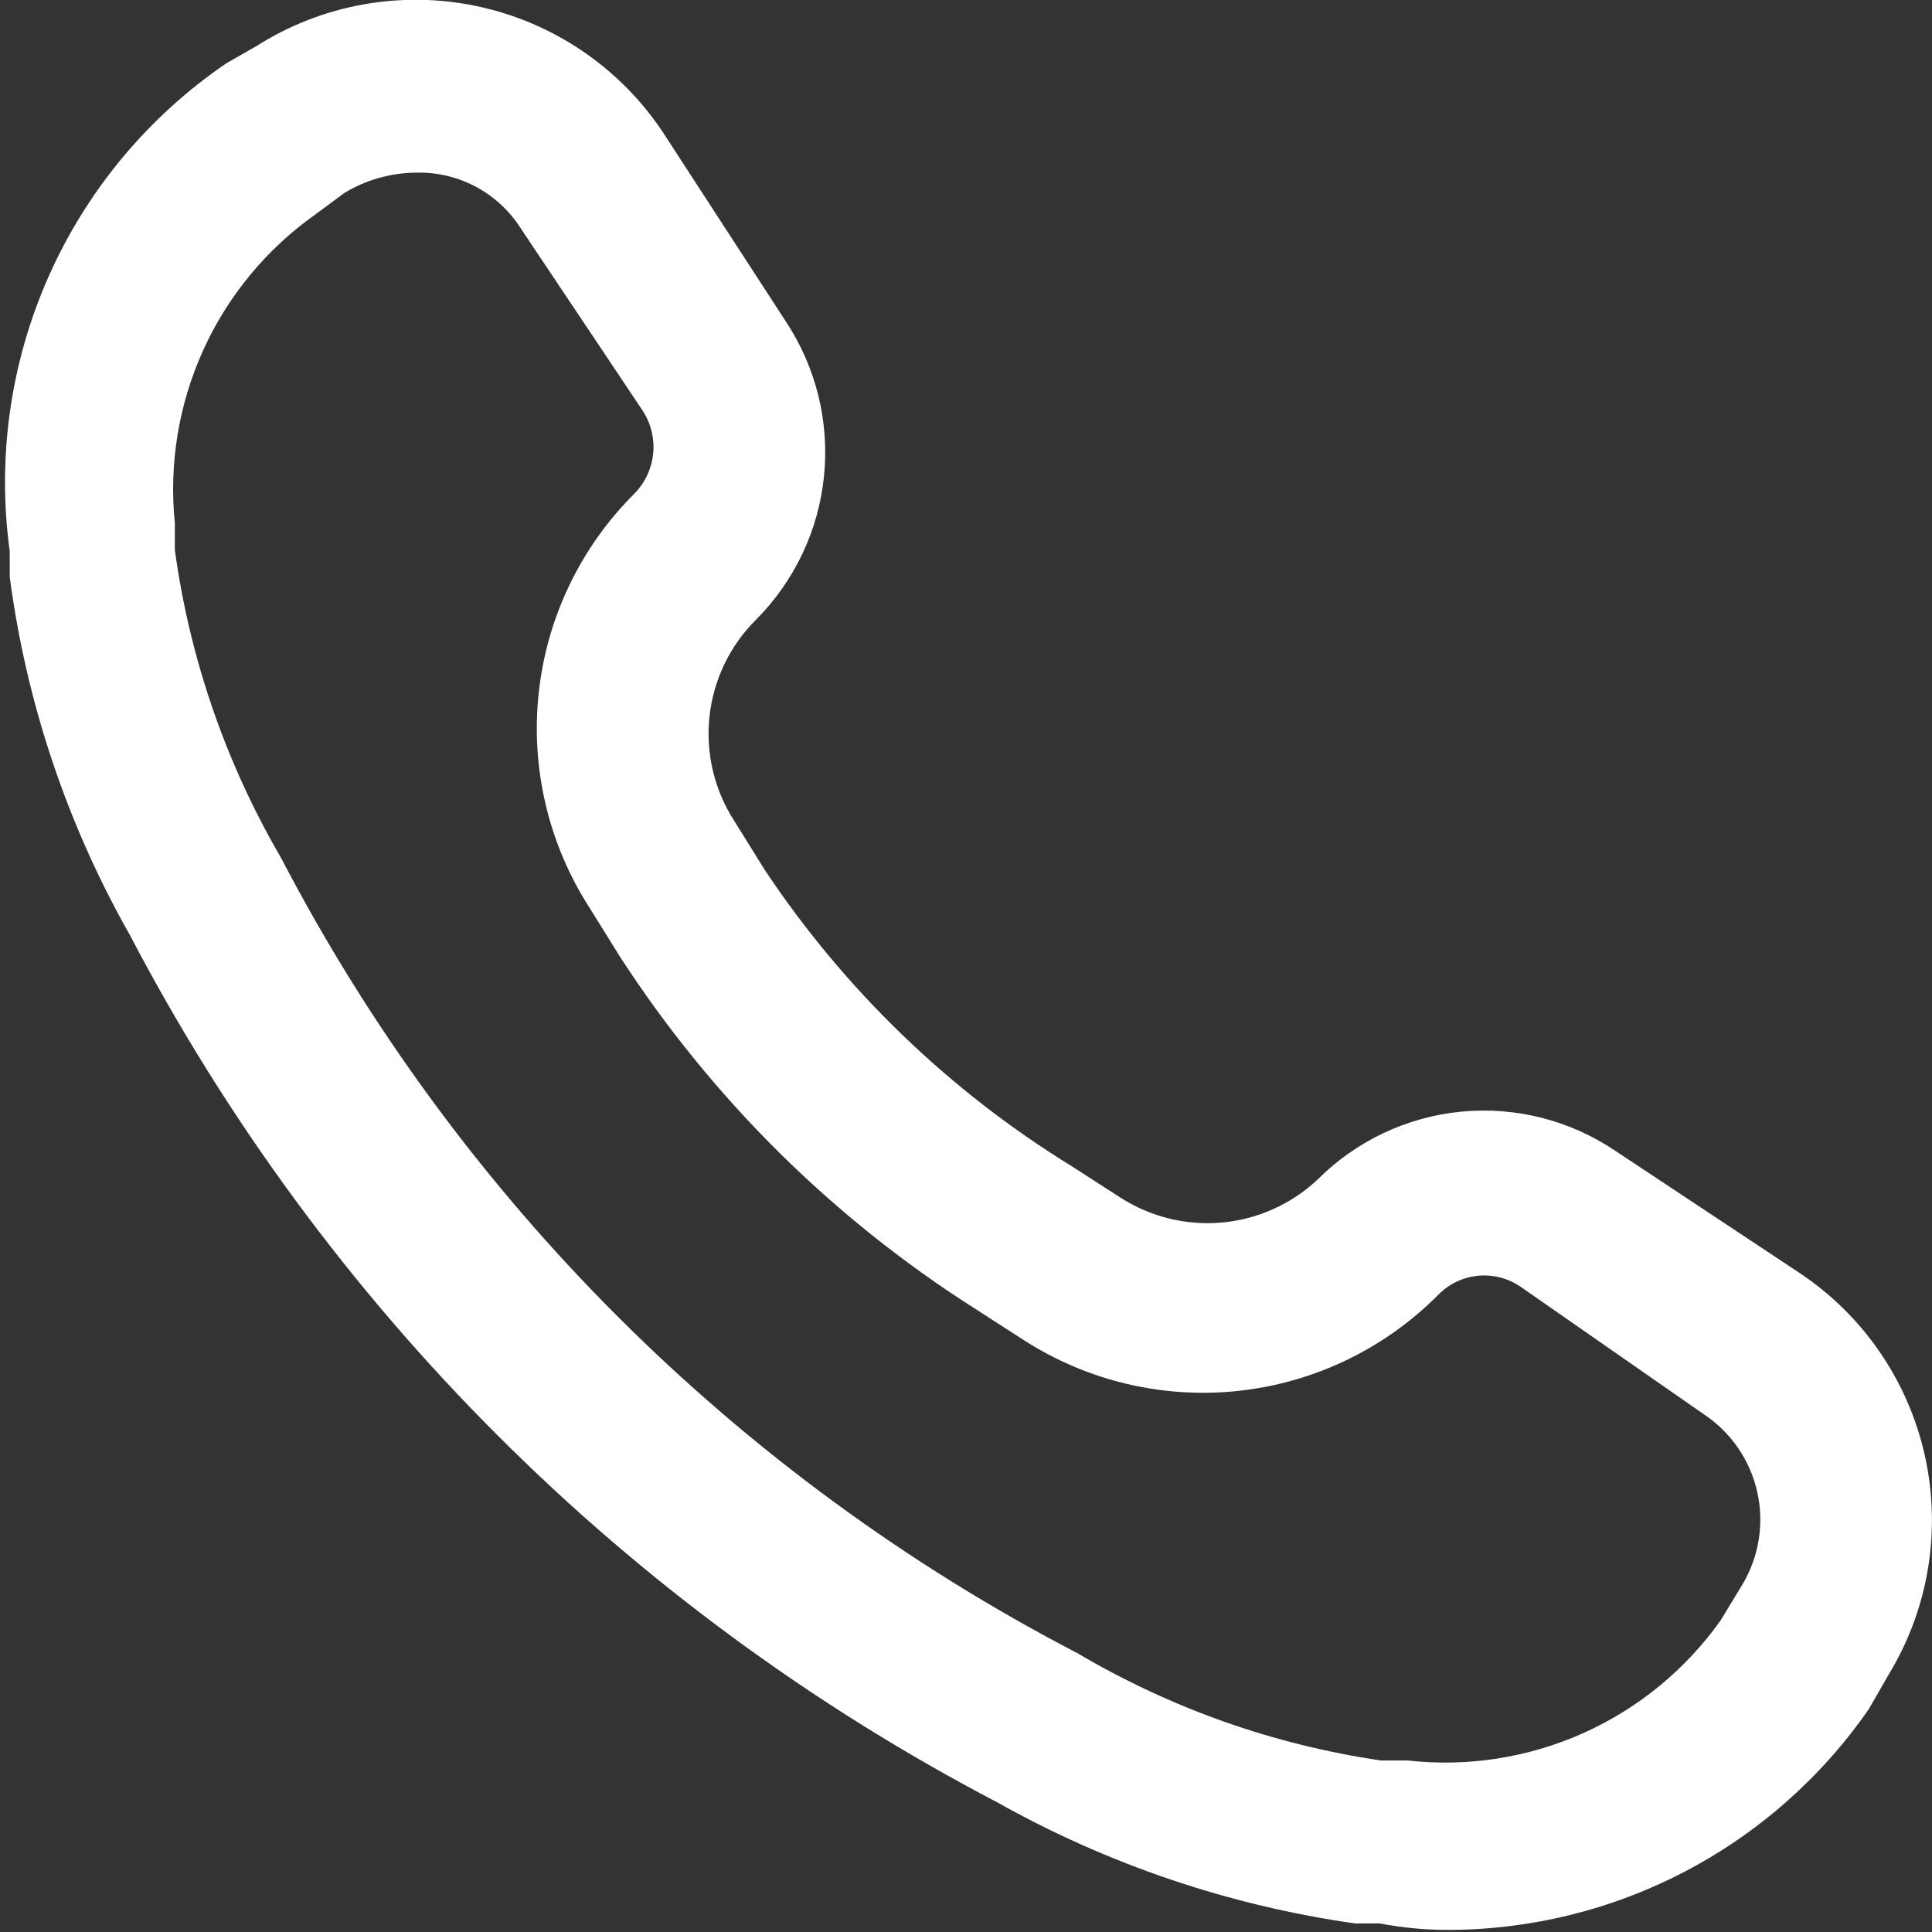 <svg width="60" height="60" viewBox="0 0 60 60" fill="none" xmlns="http://www.w3.org/2000/svg">
<rect x="0" y="0" width="60" height="60" fill="#333333" stroke="none"/>
<g clip-path="url(#clip0_6010_28460)">
<path d="M44.953 59.935C44.249 59.934 43.547 59.867 42.855 59.735H42.089C38.181 59.18 34.41 57.904 30.968 55.972C19.453 49.95 10.054 40.551 4.032 29.036C2.085 25.603 0.818 21.827 0.302 17.915V17.116C-0.096 14.215 0.323 11.26 1.511 8.584C2.699 5.908 4.61 3.616 7.028 1.966L7.961 1.433C9.995 0.14 12.455 -0.306 14.813 0.192C17.172 0.69 19.242 2.092 20.58 4.097L24.409 9.99C25.343 11.404 25.761 13.098 25.591 14.784C25.421 16.471 24.674 18.047 23.477 19.247C22.664 20.055 22.155 21.119 22.033 22.258C21.912 23.398 22.187 24.545 22.811 25.506L23.743 27.005C26.222 30.735 29.483 33.882 33.299 36.228L34.797 37.193C35.735 37.796 36.848 38.068 37.958 37.966C39.069 37.863 40.112 37.392 40.924 36.627C42.119 35.432 43.692 34.688 45.374 34.524C47.057 34.36 48.744 34.786 50.147 35.728L55.874 39.524C57.856 40.839 59.253 42.868 59.774 45.188C60.295 47.509 59.9 49.941 58.671 51.977L58.038 53.076C56.574 55.191 54.619 56.921 52.34 58.115C50.061 59.31 47.526 59.934 44.953 59.935ZM12.922 5.362C12.135 5.368 11.364 5.586 10.691 5.995L9.792 6.661C8.281 7.73 7.081 9.181 6.315 10.866C5.549 12.55 5.243 14.408 5.43 16.25V17.082C5.893 20.453 7.013 23.699 8.726 26.638C14.241 37.218 22.878 45.844 33.466 51.344C36.361 53.054 39.561 54.185 42.889 54.674H43.721C45.583 54.882 47.468 54.587 49.177 53.82C50.887 53.053 52.36 51.841 53.443 50.312L54.109 49.213C54.629 48.346 54.794 47.312 54.571 46.326C54.348 45.34 53.753 44.478 52.911 43.919L47.217 39.957C46.834 39.696 46.372 39.577 45.91 39.619C45.448 39.662 45.016 39.864 44.687 40.19C43.029 41.871 40.844 42.93 38.498 43.191C36.151 43.452 33.787 42.898 31.801 41.622L30.302 40.656C25.87 37.845 22.099 34.108 19.248 29.702L18.316 28.203C17.036 26.221 16.476 23.858 16.731 21.512C16.985 19.166 18.039 16.979 19.714 15.318C20.035 14.986 20.235 14.557 20.284 14.098C20.332 13.64 20.225 13.178 19.981 12.787L16.151 7.06C15.804 6.524 15.324 6.086 14.758 5.789C14.193 5.492 13.56 5.345 12.922 5.362Z" fill="white"/>
</g>
<defs>
<clipPath id="clip0_6010_28460">
<rect width="60" height="60" fill="white"/>
</clipPath>
</defs>
</svg>
